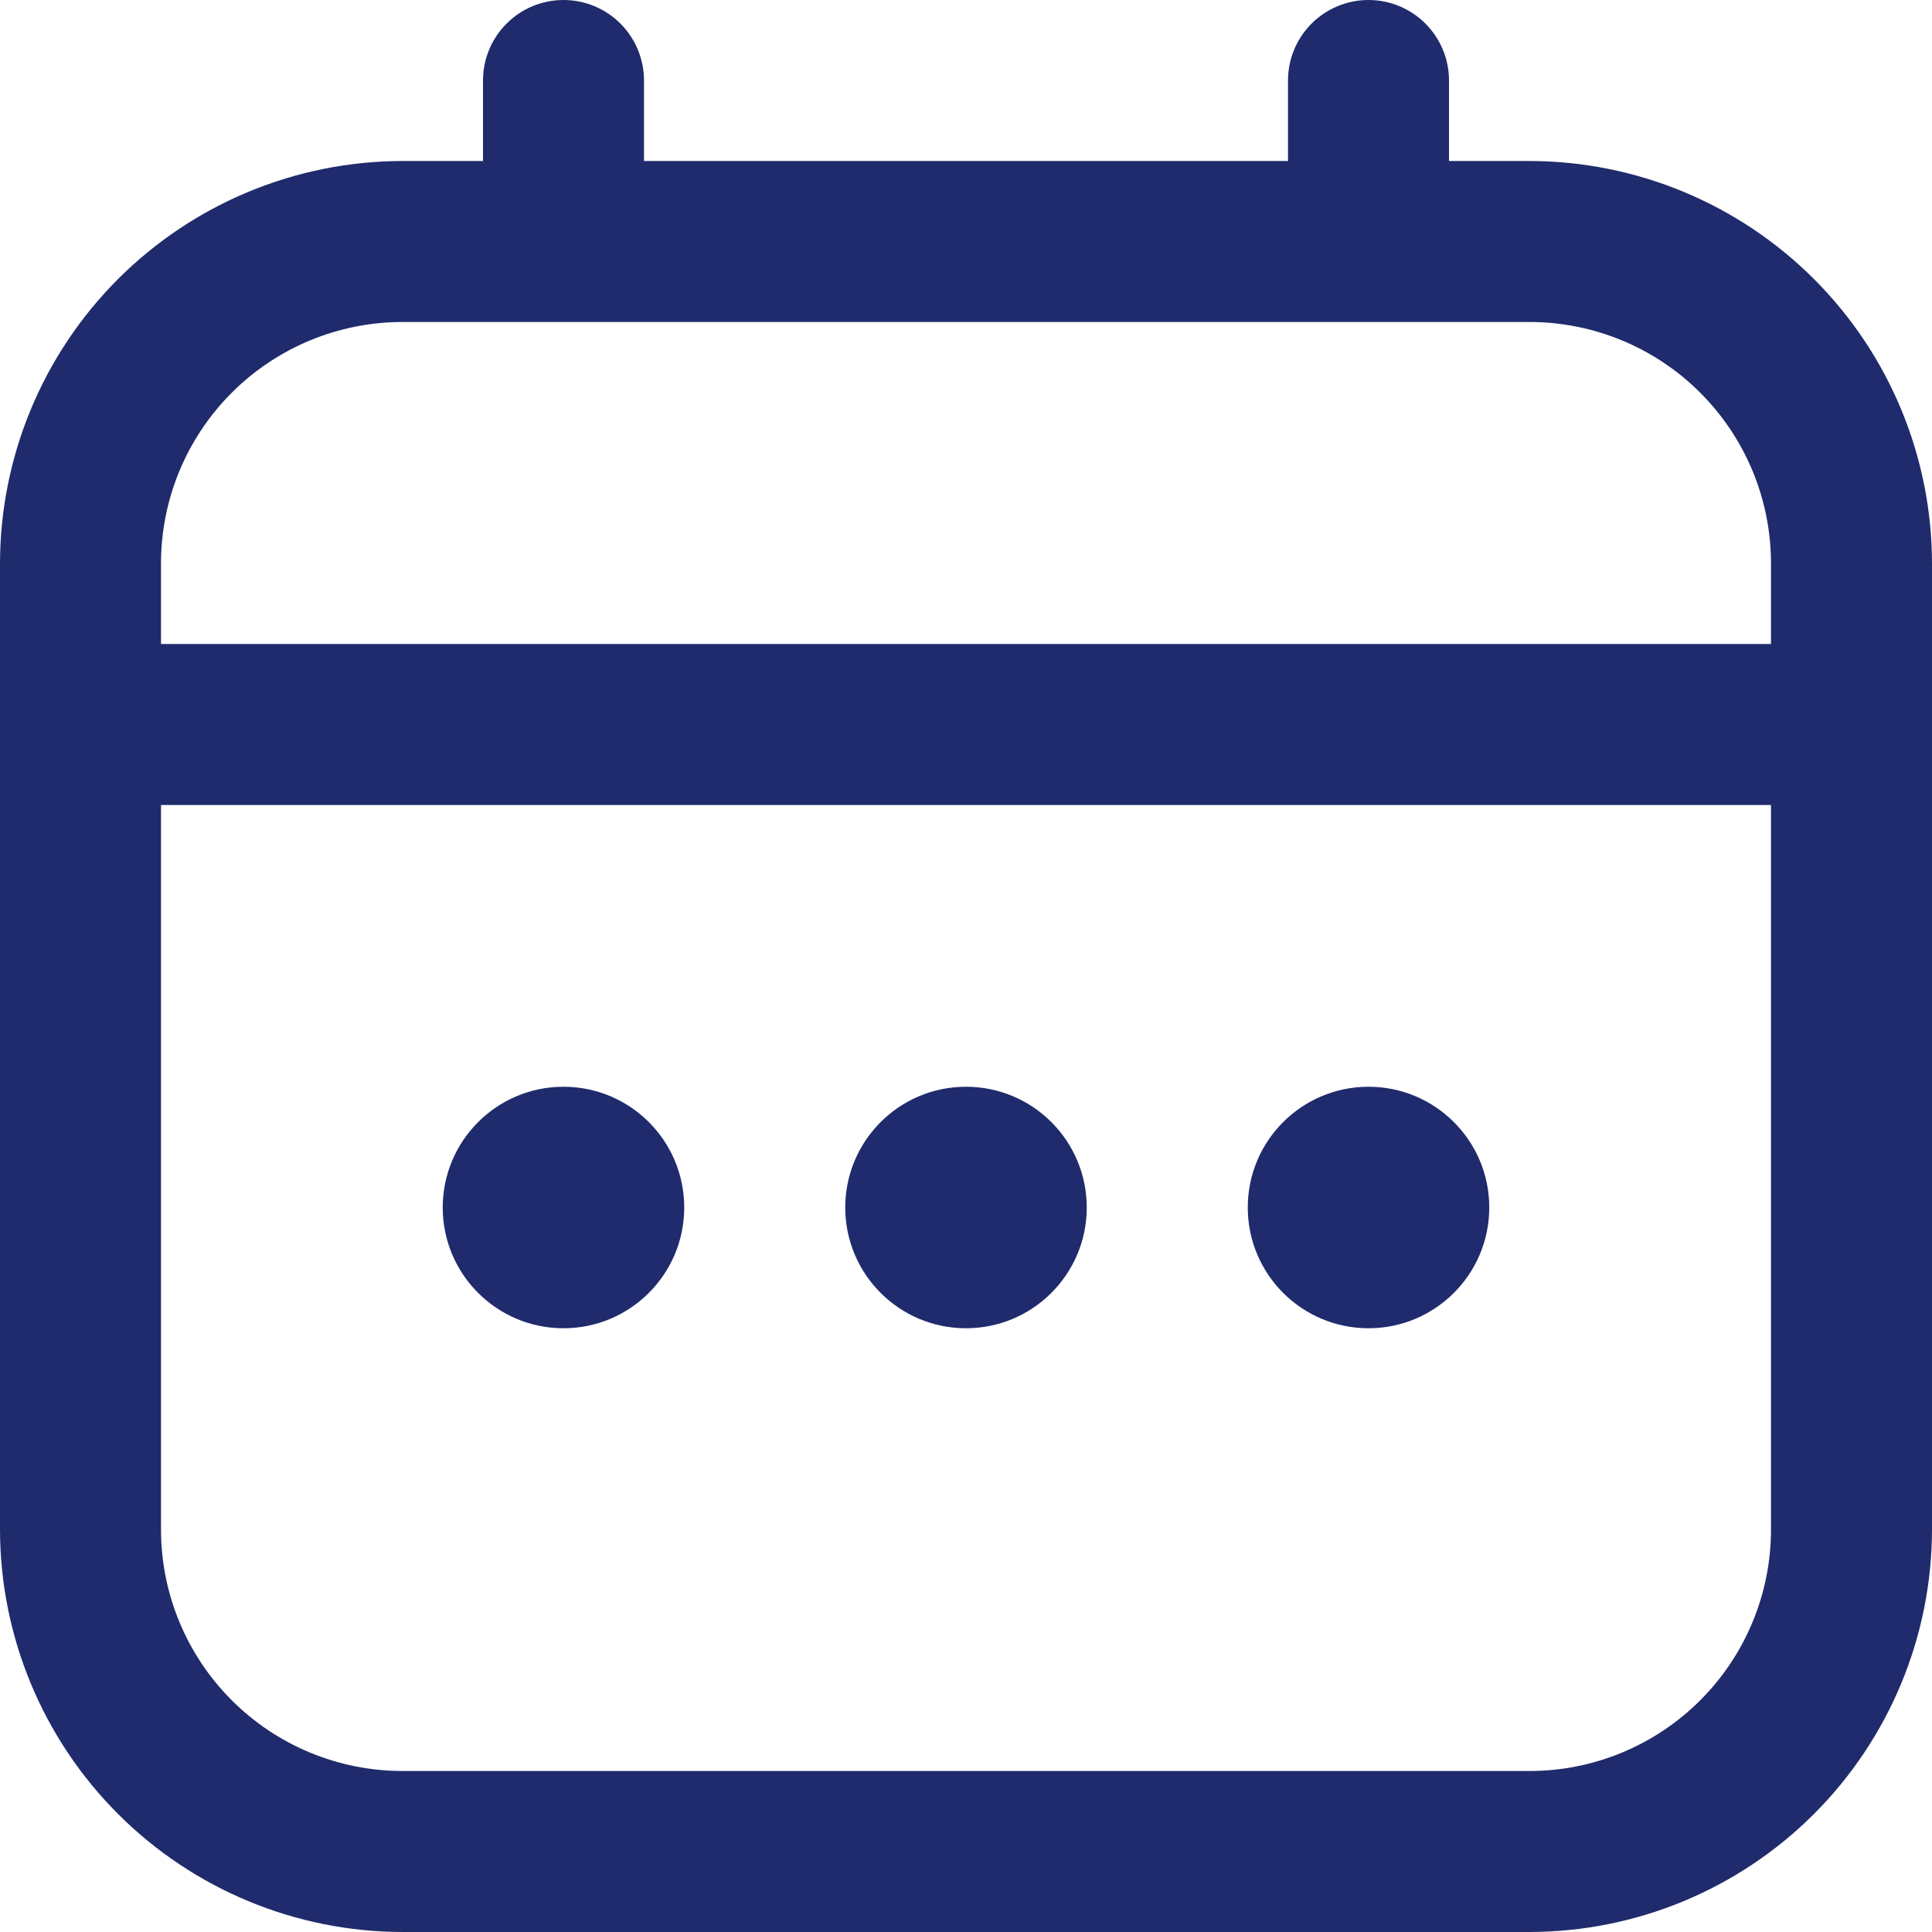 <?xml version="1.0" encoding="UTF-8"?> <svg xmlns="http://www.w3.org/2000/svg" width="96" height="96" viewBox="0 0 96 96" fill="none"> <g clip-path="url(#clip0_58_380)"> <path d="M76 8H72V4C72 2.939 71.579 1.922 70.828 1.172C70.078 0.421 69.061 0 68 0C66.939 0 65.922 0.421 65.172 1.172C64.421 1.922 64 2.939 64 4V8H32V4C32 2.939 31.579 1.922 30.828 1.172C30.078 0.421 29.061 0 28 0C26.939 0 25.922 0.421 25.172 1.172C24.421 1.922 24 2.939 24 4V8H20C14.698 8.006 9.614 10.116 5.865 13.865C2.116 17.614 0.006 22.698 0 28L0 76C0.006 81.302 2.116 86.386 5.865 90.135C9.614 93.885 14.698 95.994 20 96H76C81.302 95.994 86.386 93.885 90.135 90.135C93.885 86.386 95.994 81.302 96 76V28C95.994 22.698 93.885 17.614 90.135 13.865C86.386 10.116 81.302 8.006 76 8ZM8 28C8 24.817 9.264 21.765 11.515 19.515C13.765 17.264 16.817 16 20 16H76C79.183 16 82.235 17.264 84.485 19.515C86.736 21.765 88 24.817 88 28V32H8V28ZM76 88H20C16.817 88 13.765 86.736 11.515 84.485C9.264 82.235 8 79.183 8 76V40H88V76C88 79.183 86.736 82.235 84.485 84.485C82.235 86.736 79.183 88 76 88Z" fill="#1F2B6C"></path> <path d="M48 66C51.314 66 54 63.314 54 60C54 56.686 51.314 54 48 54C44.686 54 42 56.686 42 60C42 63.314 44.686 66 48 66Z" fill="#1F2B6C"></path> <path d="M27.999 66C31.313 66 33.999 63.314 33.999 60C33.999 56.686 31.313 54 27.999 54C24.686 54 21.999 56.686 21.999 60C21.999 63.314 24.686 66 27.999 66Z" fill="#1F2B6C"></path> <path d="M68.001 66C71.314 66 74.001 63.314 74.001 60C74.001 56.686 71.314 54 68.001 54C64.687 54 62.001 56.686 62.001 60C62.001 63.314 64.687 66 68.001 66Z" fill="#1F2B6C"></path> </g> <defs> <clipPath id="clip0_58_380"> <rect width="24" height="24" fill="white" transform="scale(4)"></rect> </clipPath> </defs> </svg> 